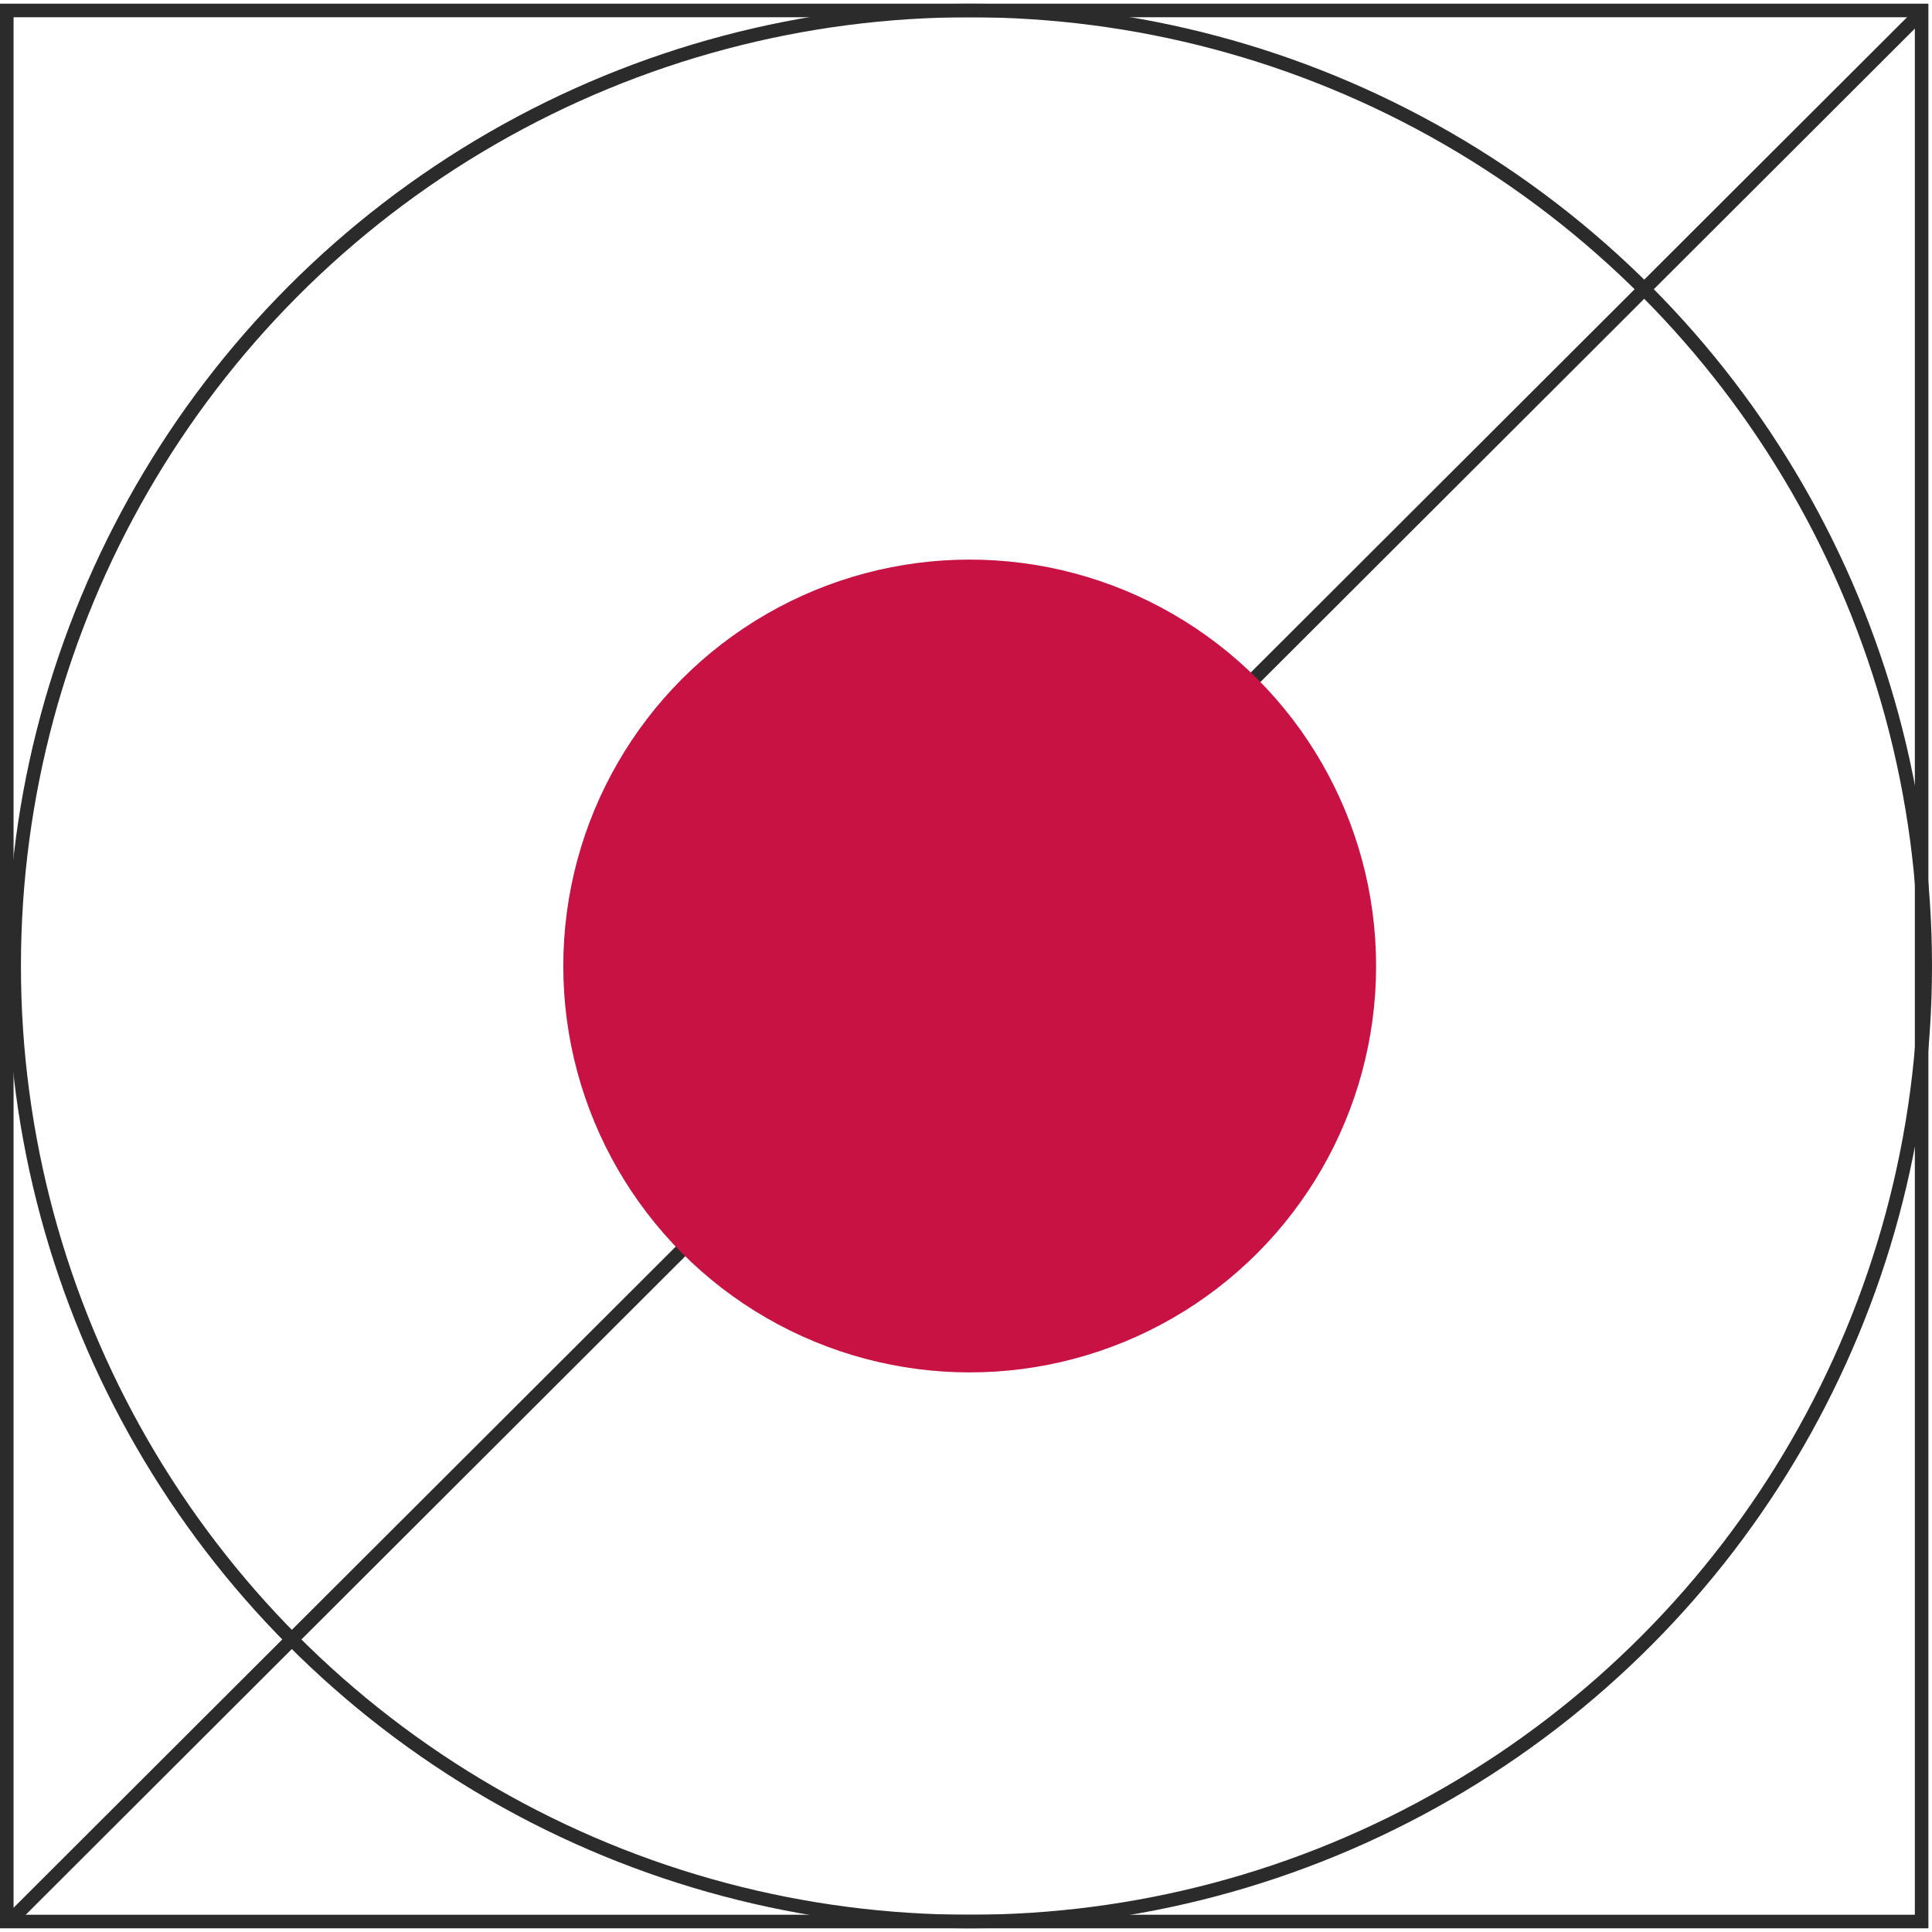 <svg width="285" height="285" viewBox="0 0 285 285" fill="none" xmlns="http://www.w3.org/2000/svg">
<rect x="1" y="1.544" width="282.469" height="281.911" stroke="#2B2B2B" stroke-width="2"/>
<circle cx="143.044" cy="142.5" r="140.956" stroke="#2B2B2B" stroke-width="2"/>
<path d="M1.692 283.141L283.52 1.758" stroke="#2B2B2B" stroke-width="2"/>
<circle cx="143.045" cy="142.5" r="59.951" fill="#C81244"/>
</svg>
